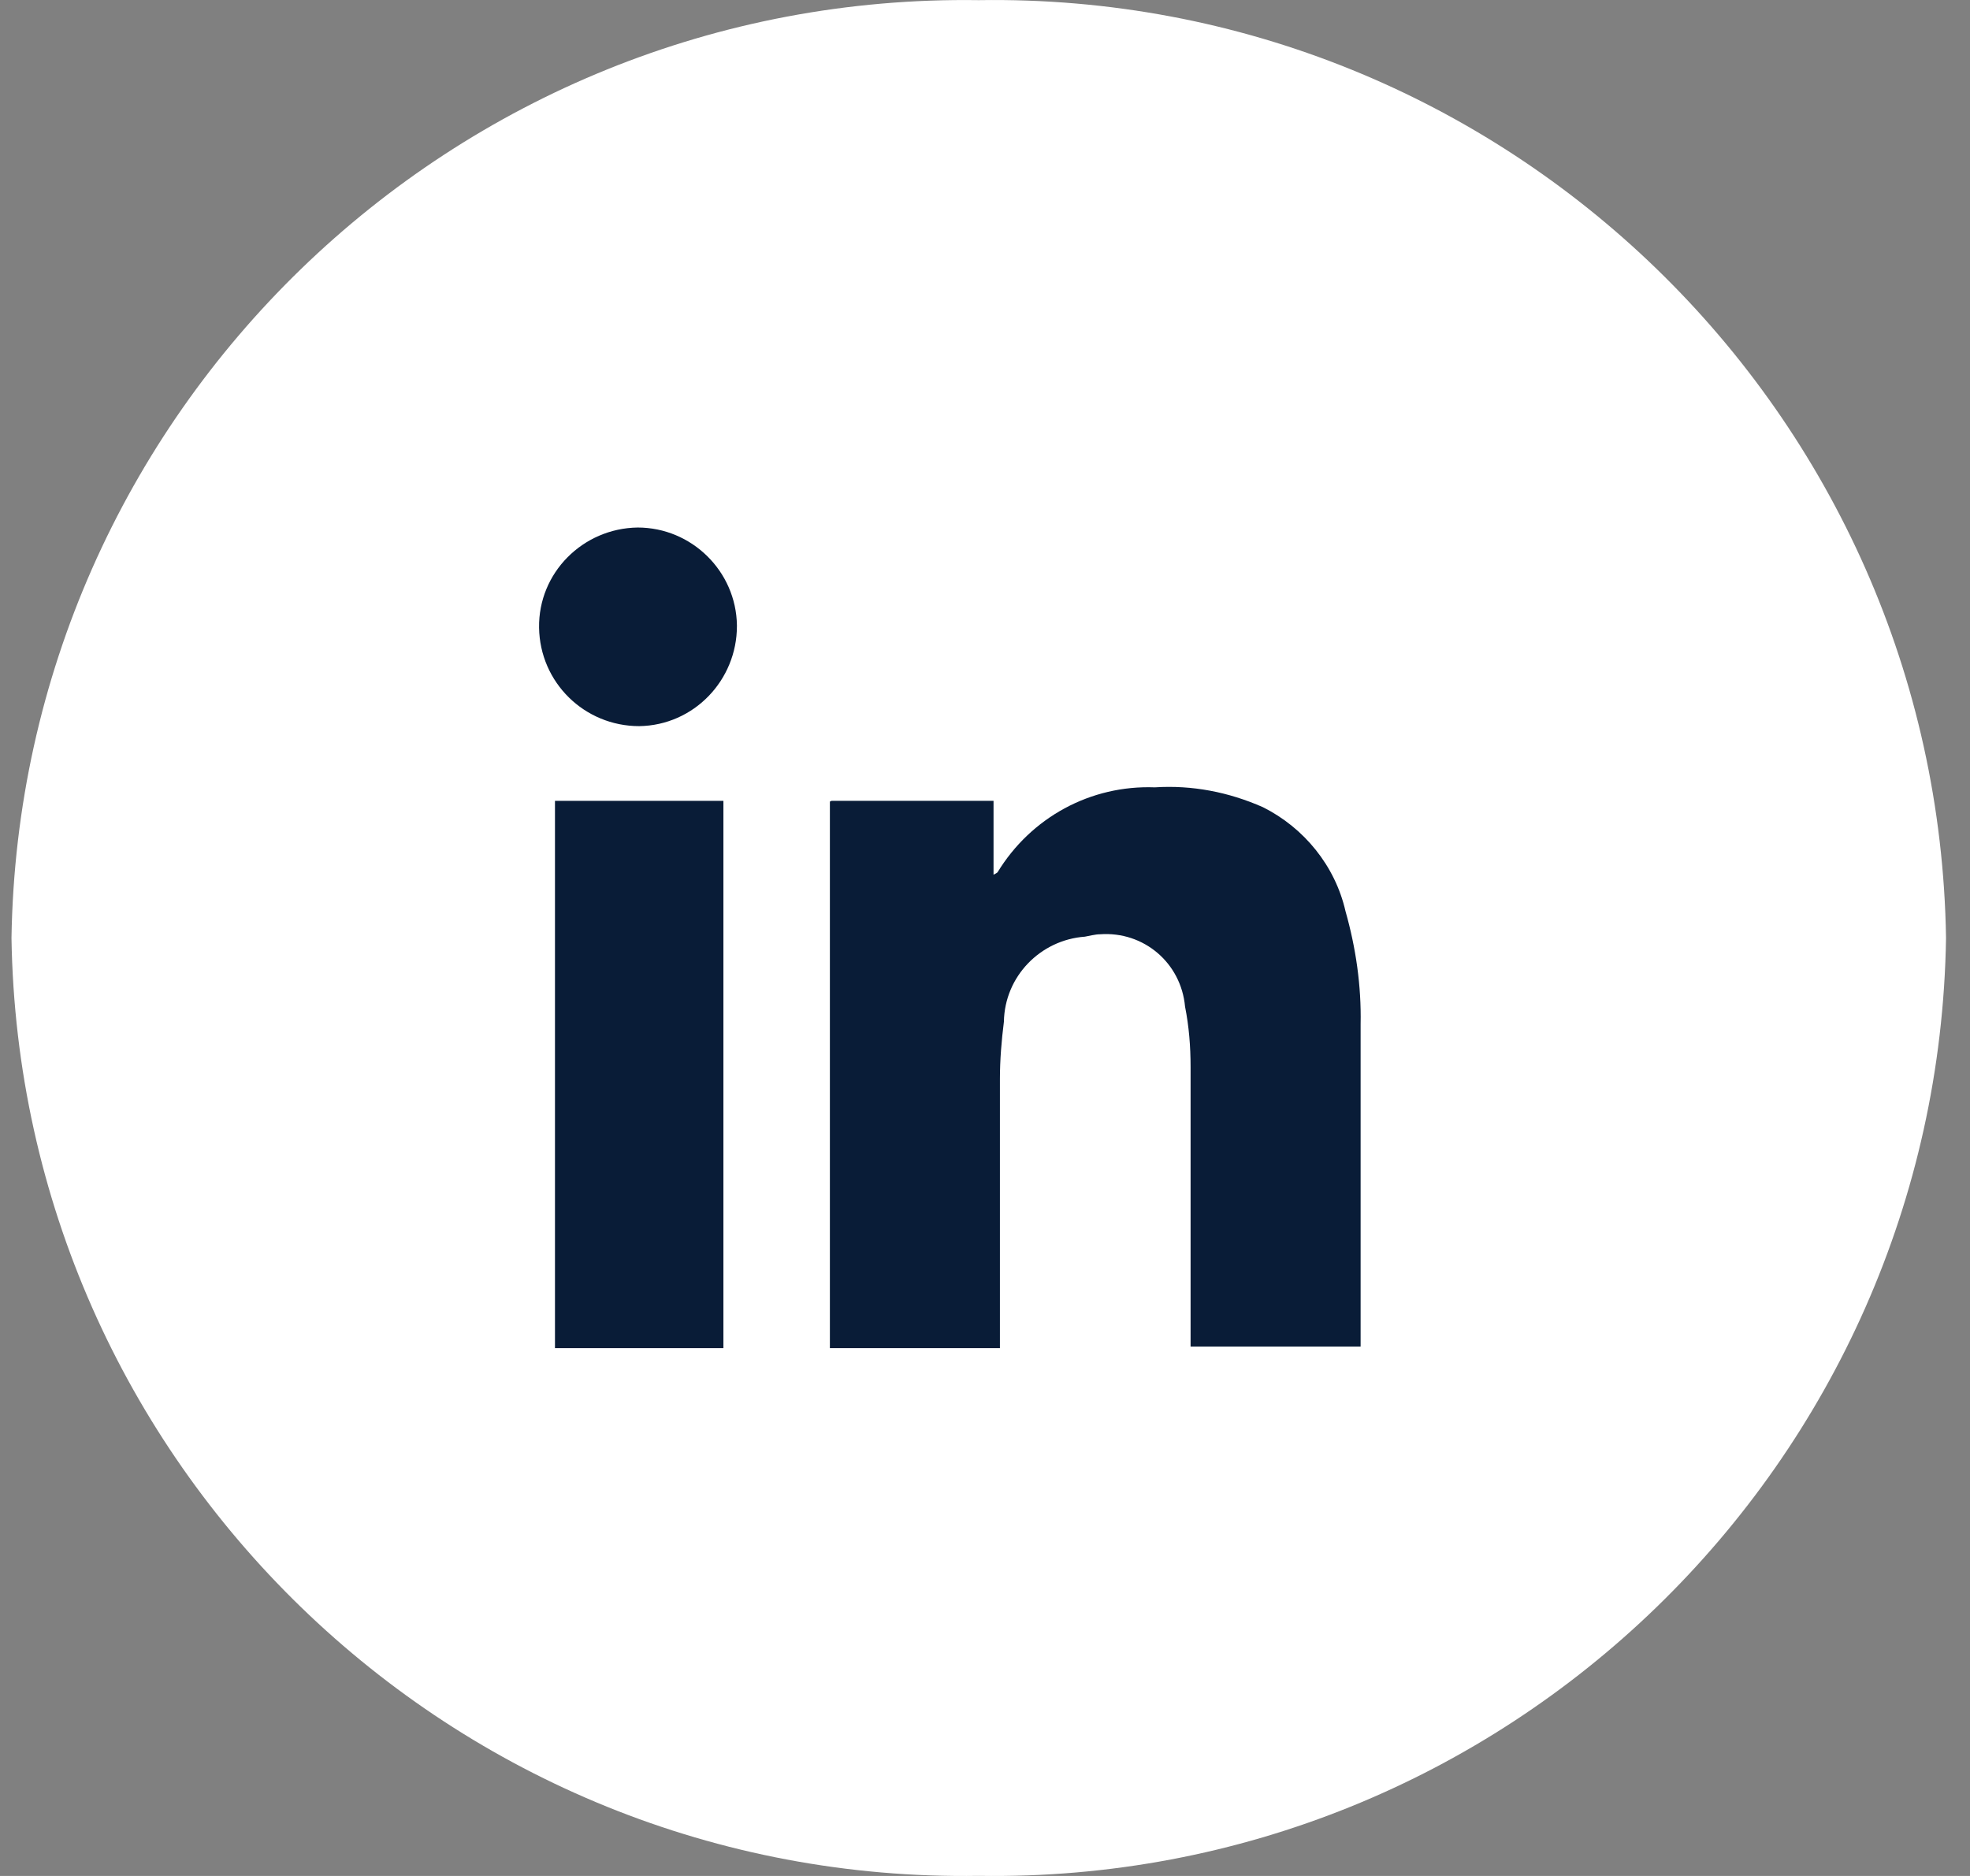 <svg width="42" height="40" viewBox="0 0 42 40" fill="none" xmlns="http://www.w3.org/2000/svg">
<rect x="0" y="0" width="42" height="40" fill="#808080" stroke="none"/>
<path d="M20.867 0.003C32.078 -0.172 41.315 8.789 41.489 20C41.315 31.211 32.078 40.172 20.867 39.998C9.656 40.172 0.42 31.211 0.245 20C0.42 8.789 9.656 -0.16 20.867 0.003Z" fill="white"/>
<path d="M17.727 17.076H21.182V18.651C21.182 18.651 21.25 18.617 21.267 18.6C21.979 17.431 23.249 16.737 24.621 16.788C25.417 16.737 26.196 16.889 26.925 17.211C27.805 17.651 28.466 18.465 28.686 19.43C28.907 20.209 29.025 21.022 29.008 21.835C29.008 24.088 29.008 26.341 29.008 28.594V28.712H25.383V22.75C25.383 22.31 25.349 21.886 25.265 21.463C25.18 20.531 24.384 19.854 23.452 19.921C23.351 19.921 23.232 19.955 23.13 19.972C22.182 20.04 21.419 20.819 21.403 21.785C21.352 22.191 21.318 22.598 21.318 23.004C21.318 24.834 21.318 26.646 21.318 28.475V28.746H17.693V17.092L17.727 17.076Z" fill="#091C37"/>
<path d="M15.423 17.076H11.832V28.746H15.423V17.076Z" fill="#091C37"/>
<path d="M15.711 13.349C15.711 14.501 14.796 15.466 13.628 15.483C12.459 15.483 11.51 14.552 11.493 13.383C11.476 12.214 12.425 11.265 13.594 11.248C14.746 11.248 15.694 12.18 15.711 13.332" fill="#091C37"/>
</svg>
